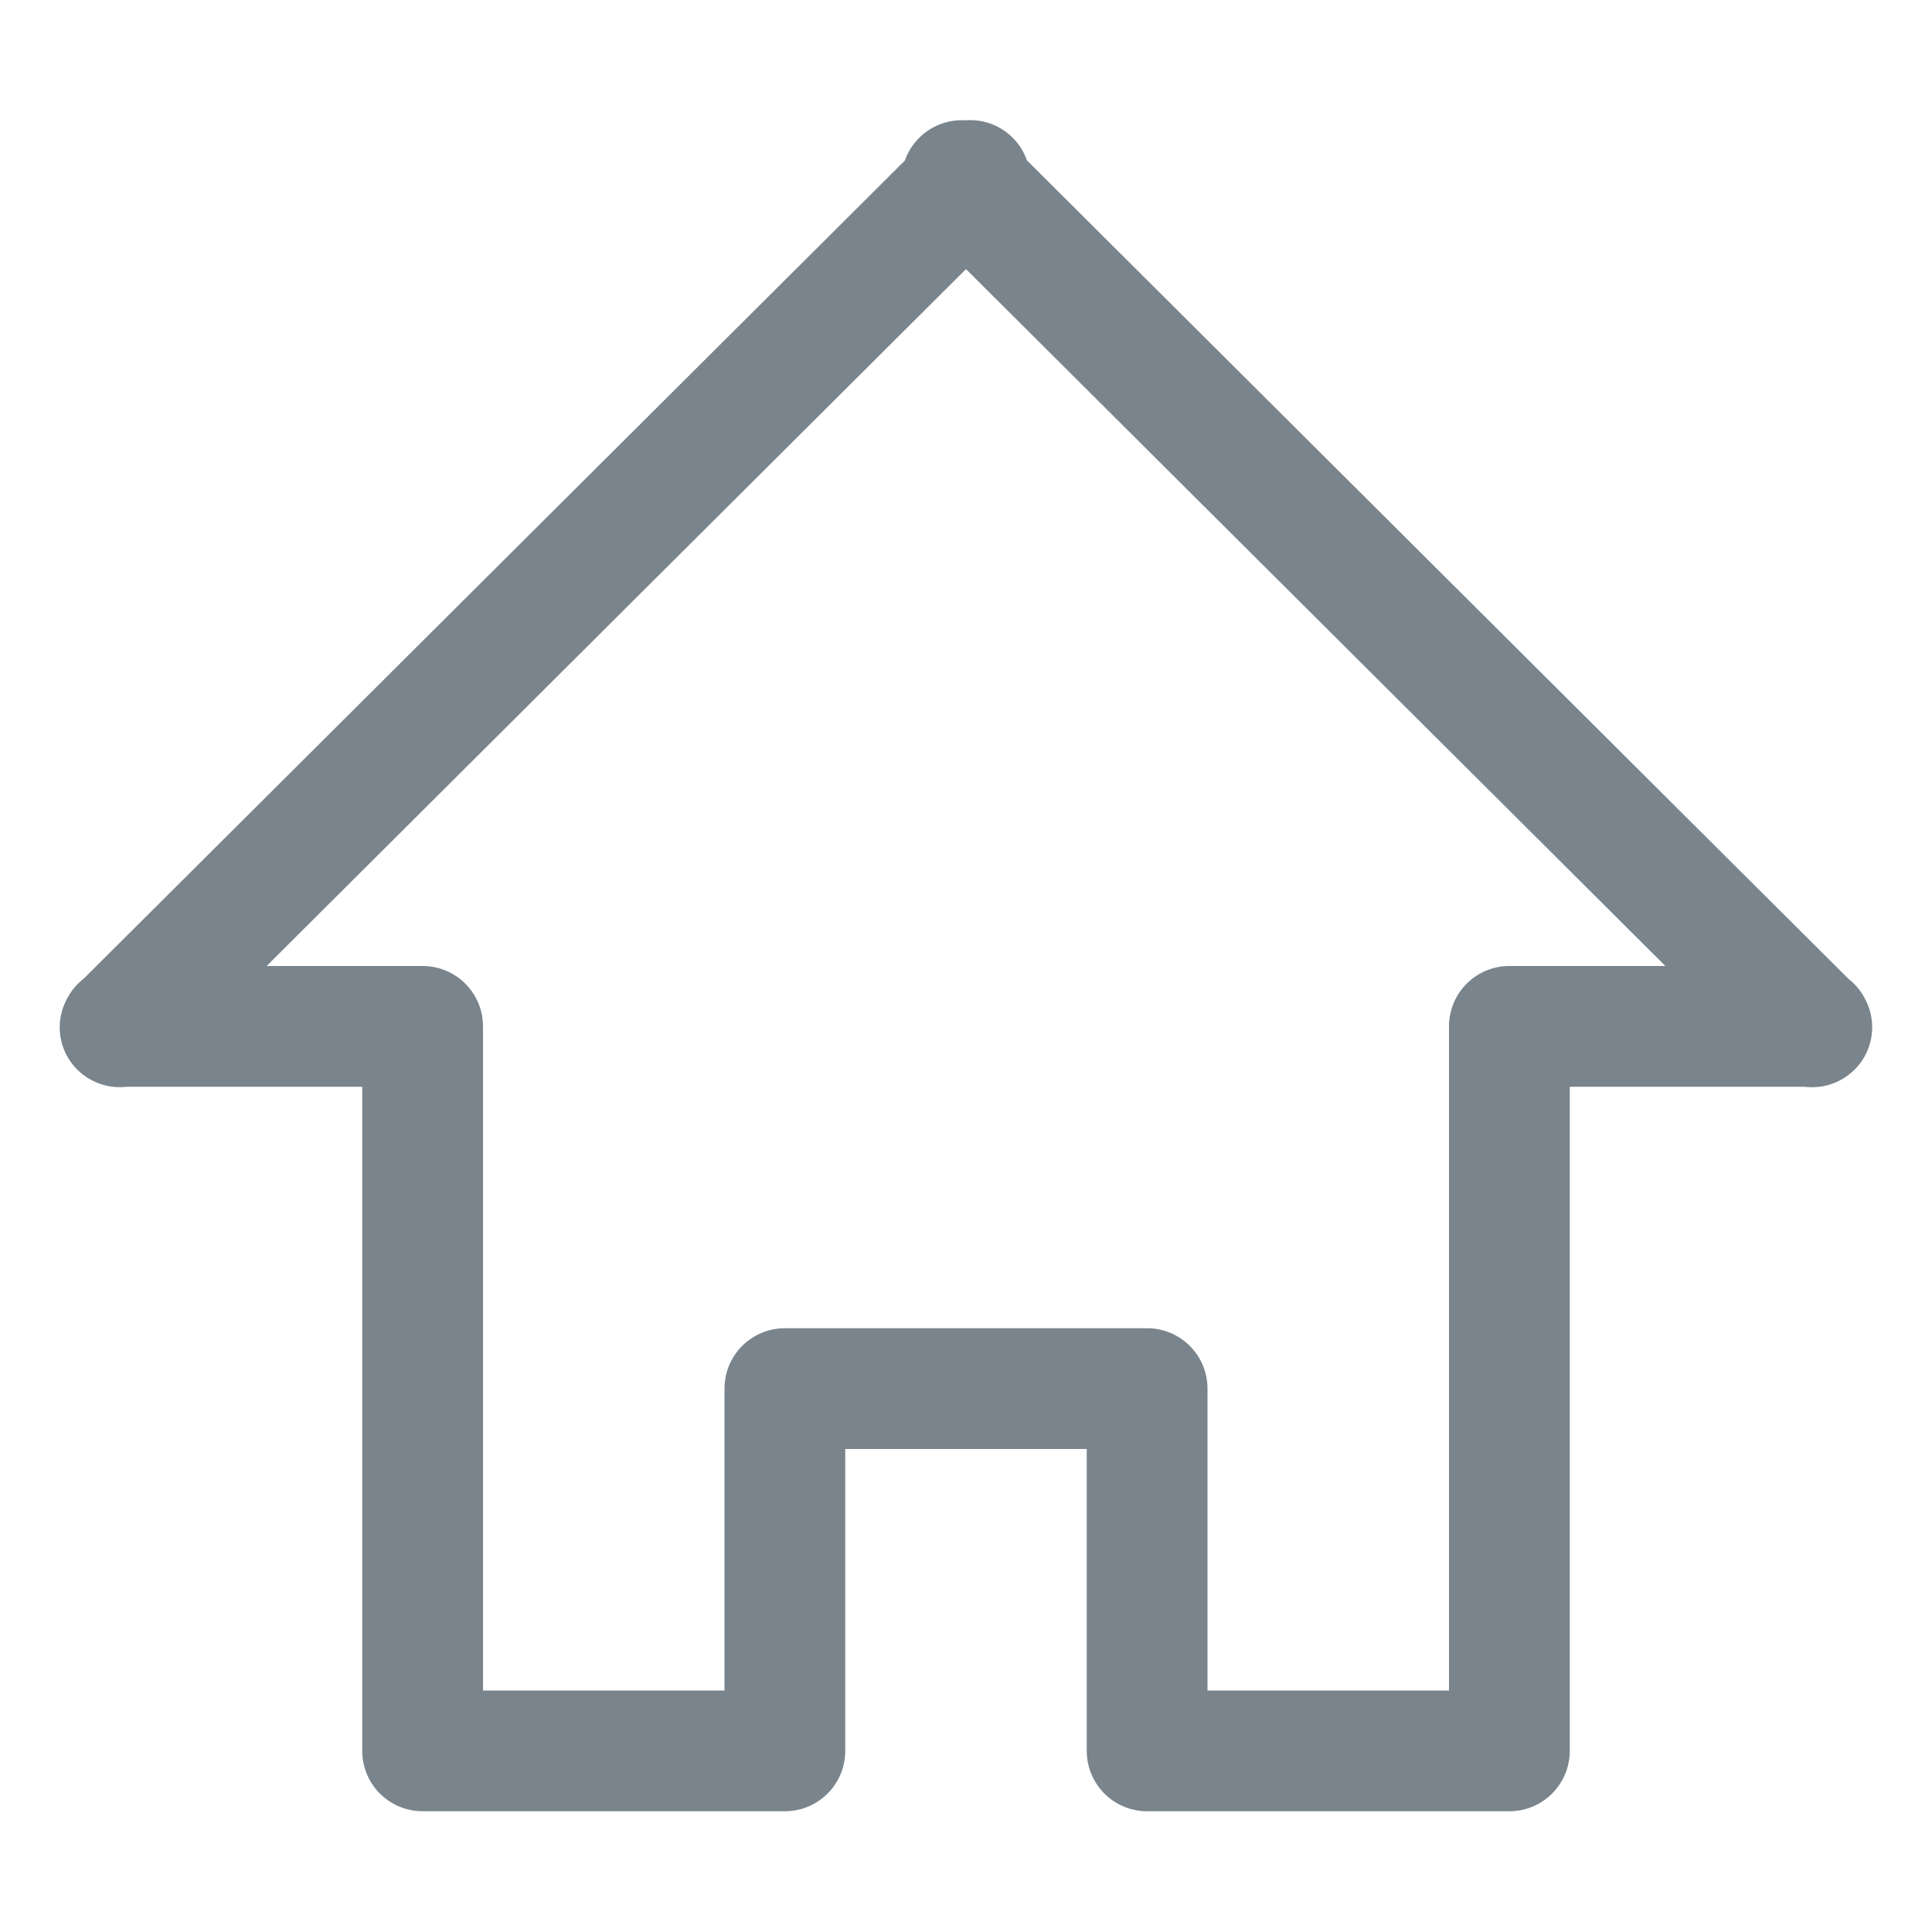 <?xml version="1.0" standalone="no"?><!DOCTYPE svg PUBLIC "-//W3C//DTD SVG 1.1//EN" "http://www.w3.org/Graphics/SVG/1.1/DTD/svg11.dtd"><svg t="1697164280089" class="icon" viewBox="0 0 1024 1024" version="1.1" xmlns="http://www.w3.org/2000/svg" p-id="2481" width="20" height="20" xmlns:xlink="http://www.w3.org/1999/xlink"><path d="M800 960a32 32 0 0 1-32-32v-384a32 32 0 0 1 64 0v384a32 32 0 0 1-32 32z m-192 0a32 32 0 0 1-32-32v-192a32 32 0 0 1 64 0v192a32 32 0 0 1-32 32z m-192 0a32 32 0 0 1-32-32v-192a32 32 0 0 1 64 0v192a32 32 0 0 1-32 32z m192-192h-192a32 32 0 0 1 0-64h192a32 32 0 0 1 0 64z m192 192h-192a32 32 0 0 1 0-64h192a32 32 0 0 1 0 64z m-576 0a32 32 0 0 1-32-32v-384a32 32 0 0 1 64 0v384a32 32 0 0 1-32 32z m192 0h-192a32 32 0 0 1 0-64h192a32 32 0 0 1 0 64z m-192-384H64a32 32 0 0 1 0-64h160a32 32 0 0 1 0 64zM960 576h-160a32 32 0 0 1 0-64H960a32 32 0 0 1 0 64zM536.768 117.952L86.144 566.976a32.128 32.128 0 0 1-45.12 0 31.616 31.616 0 0 1 0-44.928l450.688-449.024a31.808 31.808 0 0 1 45.056 44.928z m446.144 449.024a32 32 0 0 1-45.056 0L487.232 117.952a31.616 31.616 0 0 1 0-44.928 31.936 31.936 0 0 1 45.056 0l450.688 449.024a31.68 31.68 0 0 1-0.064 44.928z" p-id="2482" fill="#79848c"></path></svg>